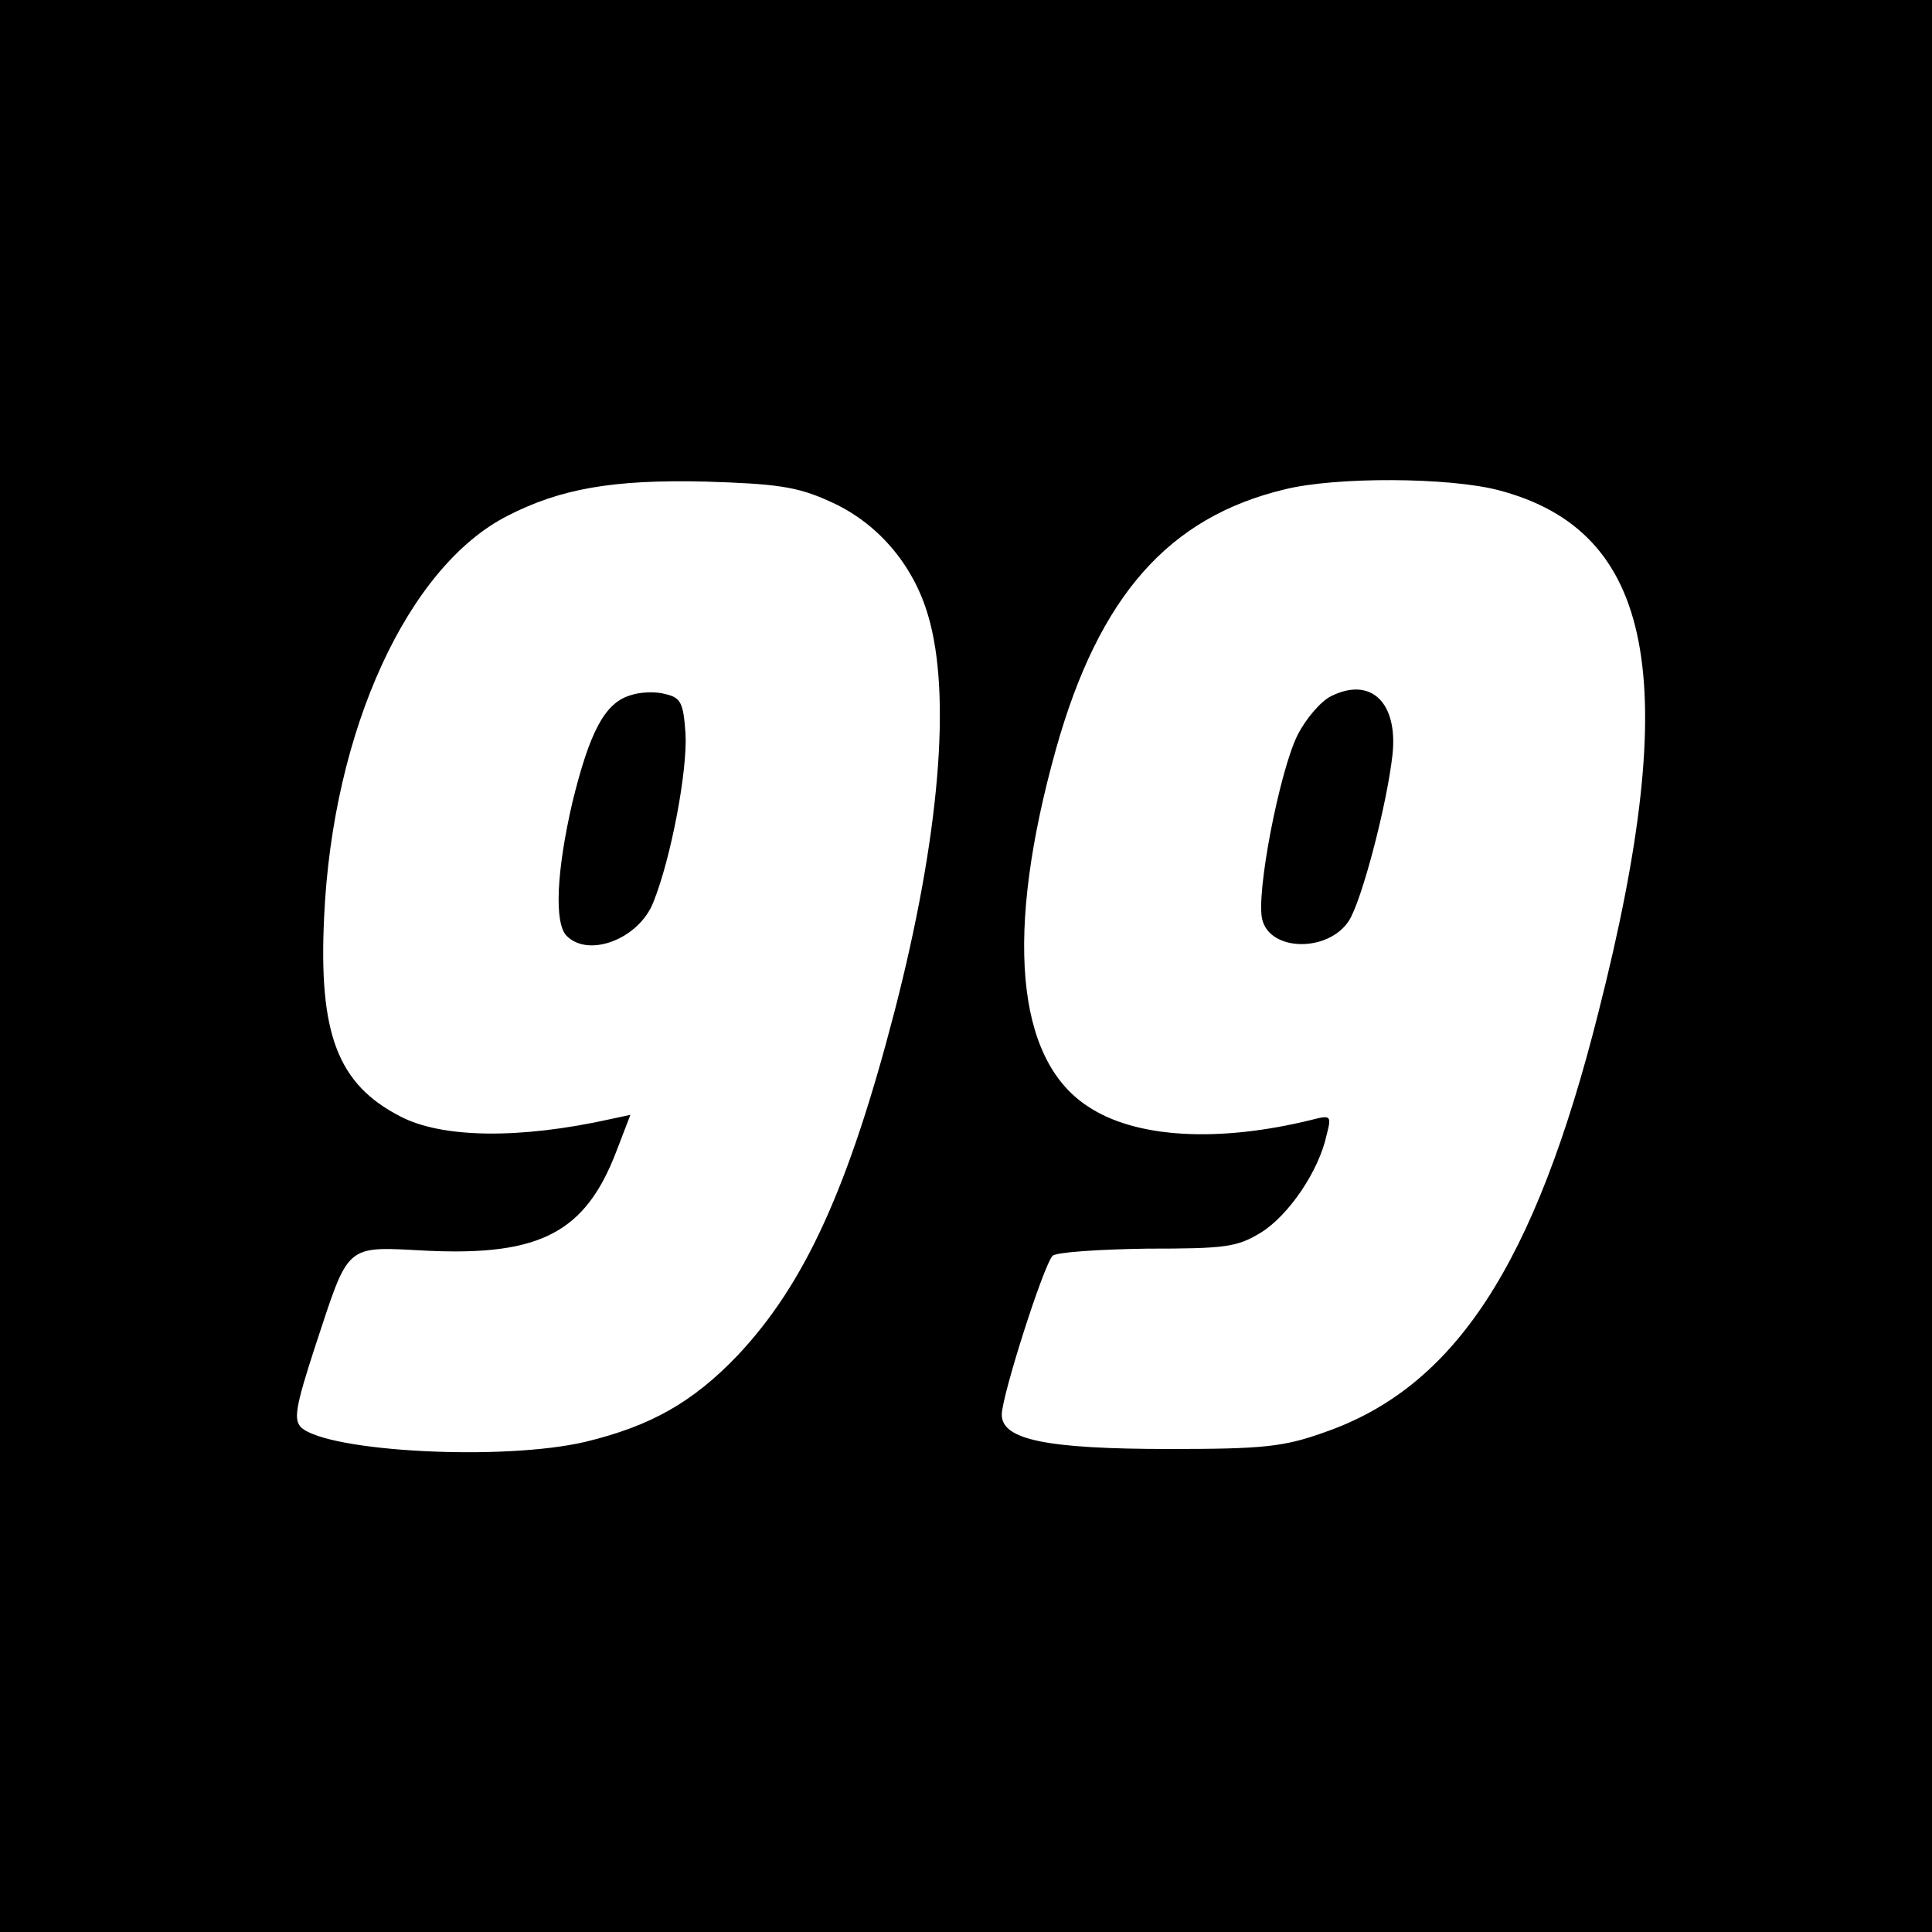 <?xml version="1.0" encoding="UTF-8" standalone="no"?> <svg xmlns="http://www.w3.org/2000/svg" version="1.0" width="270pt" height="270pt" viewBox="0 0 270 270" preserveAspectRatio="xMidYMid meet"><g transform="translate(0,270) scale(0.1,-0.1)" fill="#000000" stroke="none"><path d="M0 1350 l0 -1350 1350 0 1350 0 0 1350 0 1350 -1350 0 -1350 0 0 -1350z m1158 650 c67 -29 118 -88 139 -160 33 -111 16 -310 -47 -554 -64 -246 -125 -380 -219 -480 -63 -66 -122 -99 -213 -121 -115 -27 -359 -14 -397 20 -11 11 -8 29 19 112 49 148 40 141 159 135 156 -7 219 26 262 138 l20 52 -28 -6 c-126 -28 -235 -27 -294 4 -87 45 -114 115 -106 279 12 261 117 489 256 560 74 38 147 51 276 48 99 -3 129 -7 173 -27z m936 15 c218 -57 258 -265 140 -729 -89 -354 -201 -525 -384 -588 -56 -20 -85 -23 -215 -23 -173 0 -235 13 -235 48 0 26 58 208 71 222 5 5 64 9 132 10 110 0 126 2 160 23 38 24 80 85 91 136 7 27 6 28 -21 21 -130 -32 -246 -26 -313 19 -101 66 -116 243 -44 500 60 213 157 323 319 362 72 18 230 17 299 -1z"></path><path d="M880 1728 c-35 -11 -56 -51 -80 -149 -22 -95 -26 -169 -8 -187 31 -31 101 -4 121 47 25 62 48 185 45 236 -3 42 -6 50 -28 55 -14 4 -36 3 -50 -2z"></path><path d="M1860 1727 c-14 -7 -35 -31 -47 -55 -25 -51 -58 -221 -49 -257 11 -45 92 -46 121 -2 18 28 53 161 61 232 8 73 -30 110 -86 82z"></path></g></svg> 